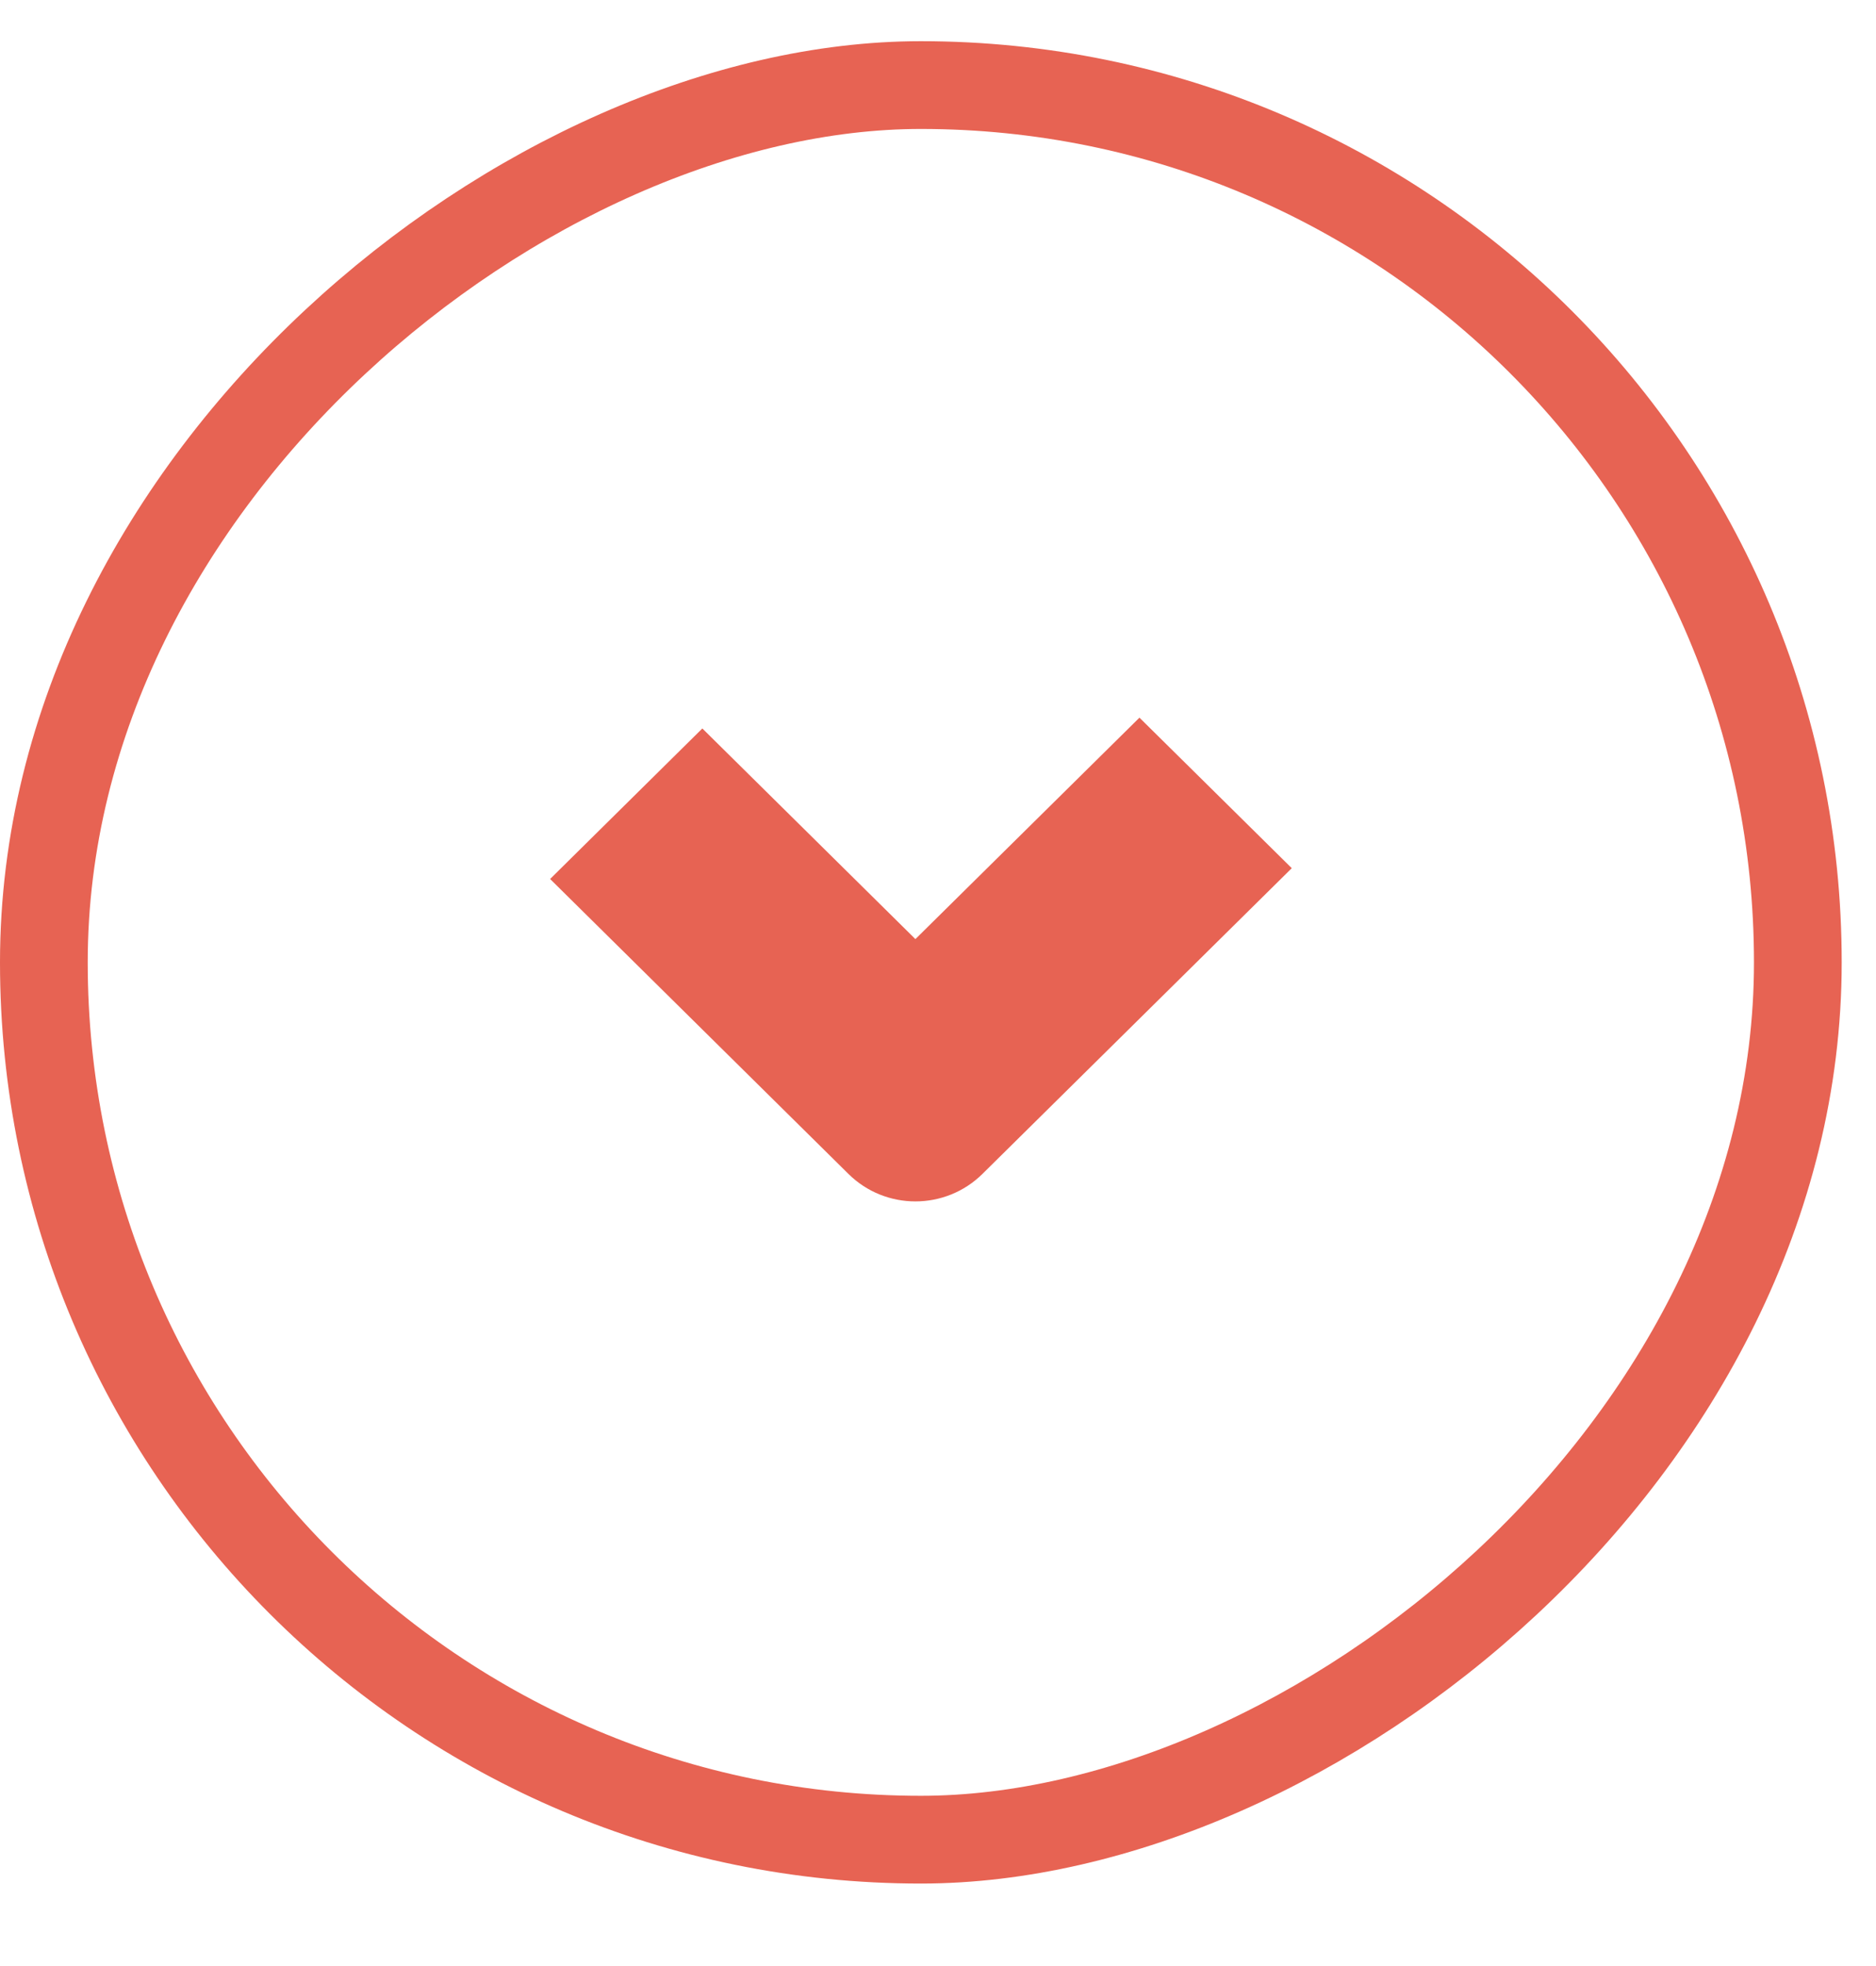 <svg width="21" height="22" viewBox="0 0 21 22" fill="none" xmlns="http://www.w3.org/2000/svg">
<path d="M10.247 10.73L12.755 8.252L14.236 9.715L11.728 12.193L10.888 13.023C10.534 13.374 9.96 13.374 9.607 13.023L8.767 12.193L6.382 9.836L7.862 8.373L10.247 10.73L10.247 10.73Z" fill="#E76353" stroke="#E76353" stroke-width="0.315" stroke-miterlimit="10"/>
<rect x="20.125" y="0.952" width="19.634" height="19.634" rx="9.817" transform="rotate(90 20.125 0.952)" stroke="#E76353" stroke-width="0.982"/>
</svg>
